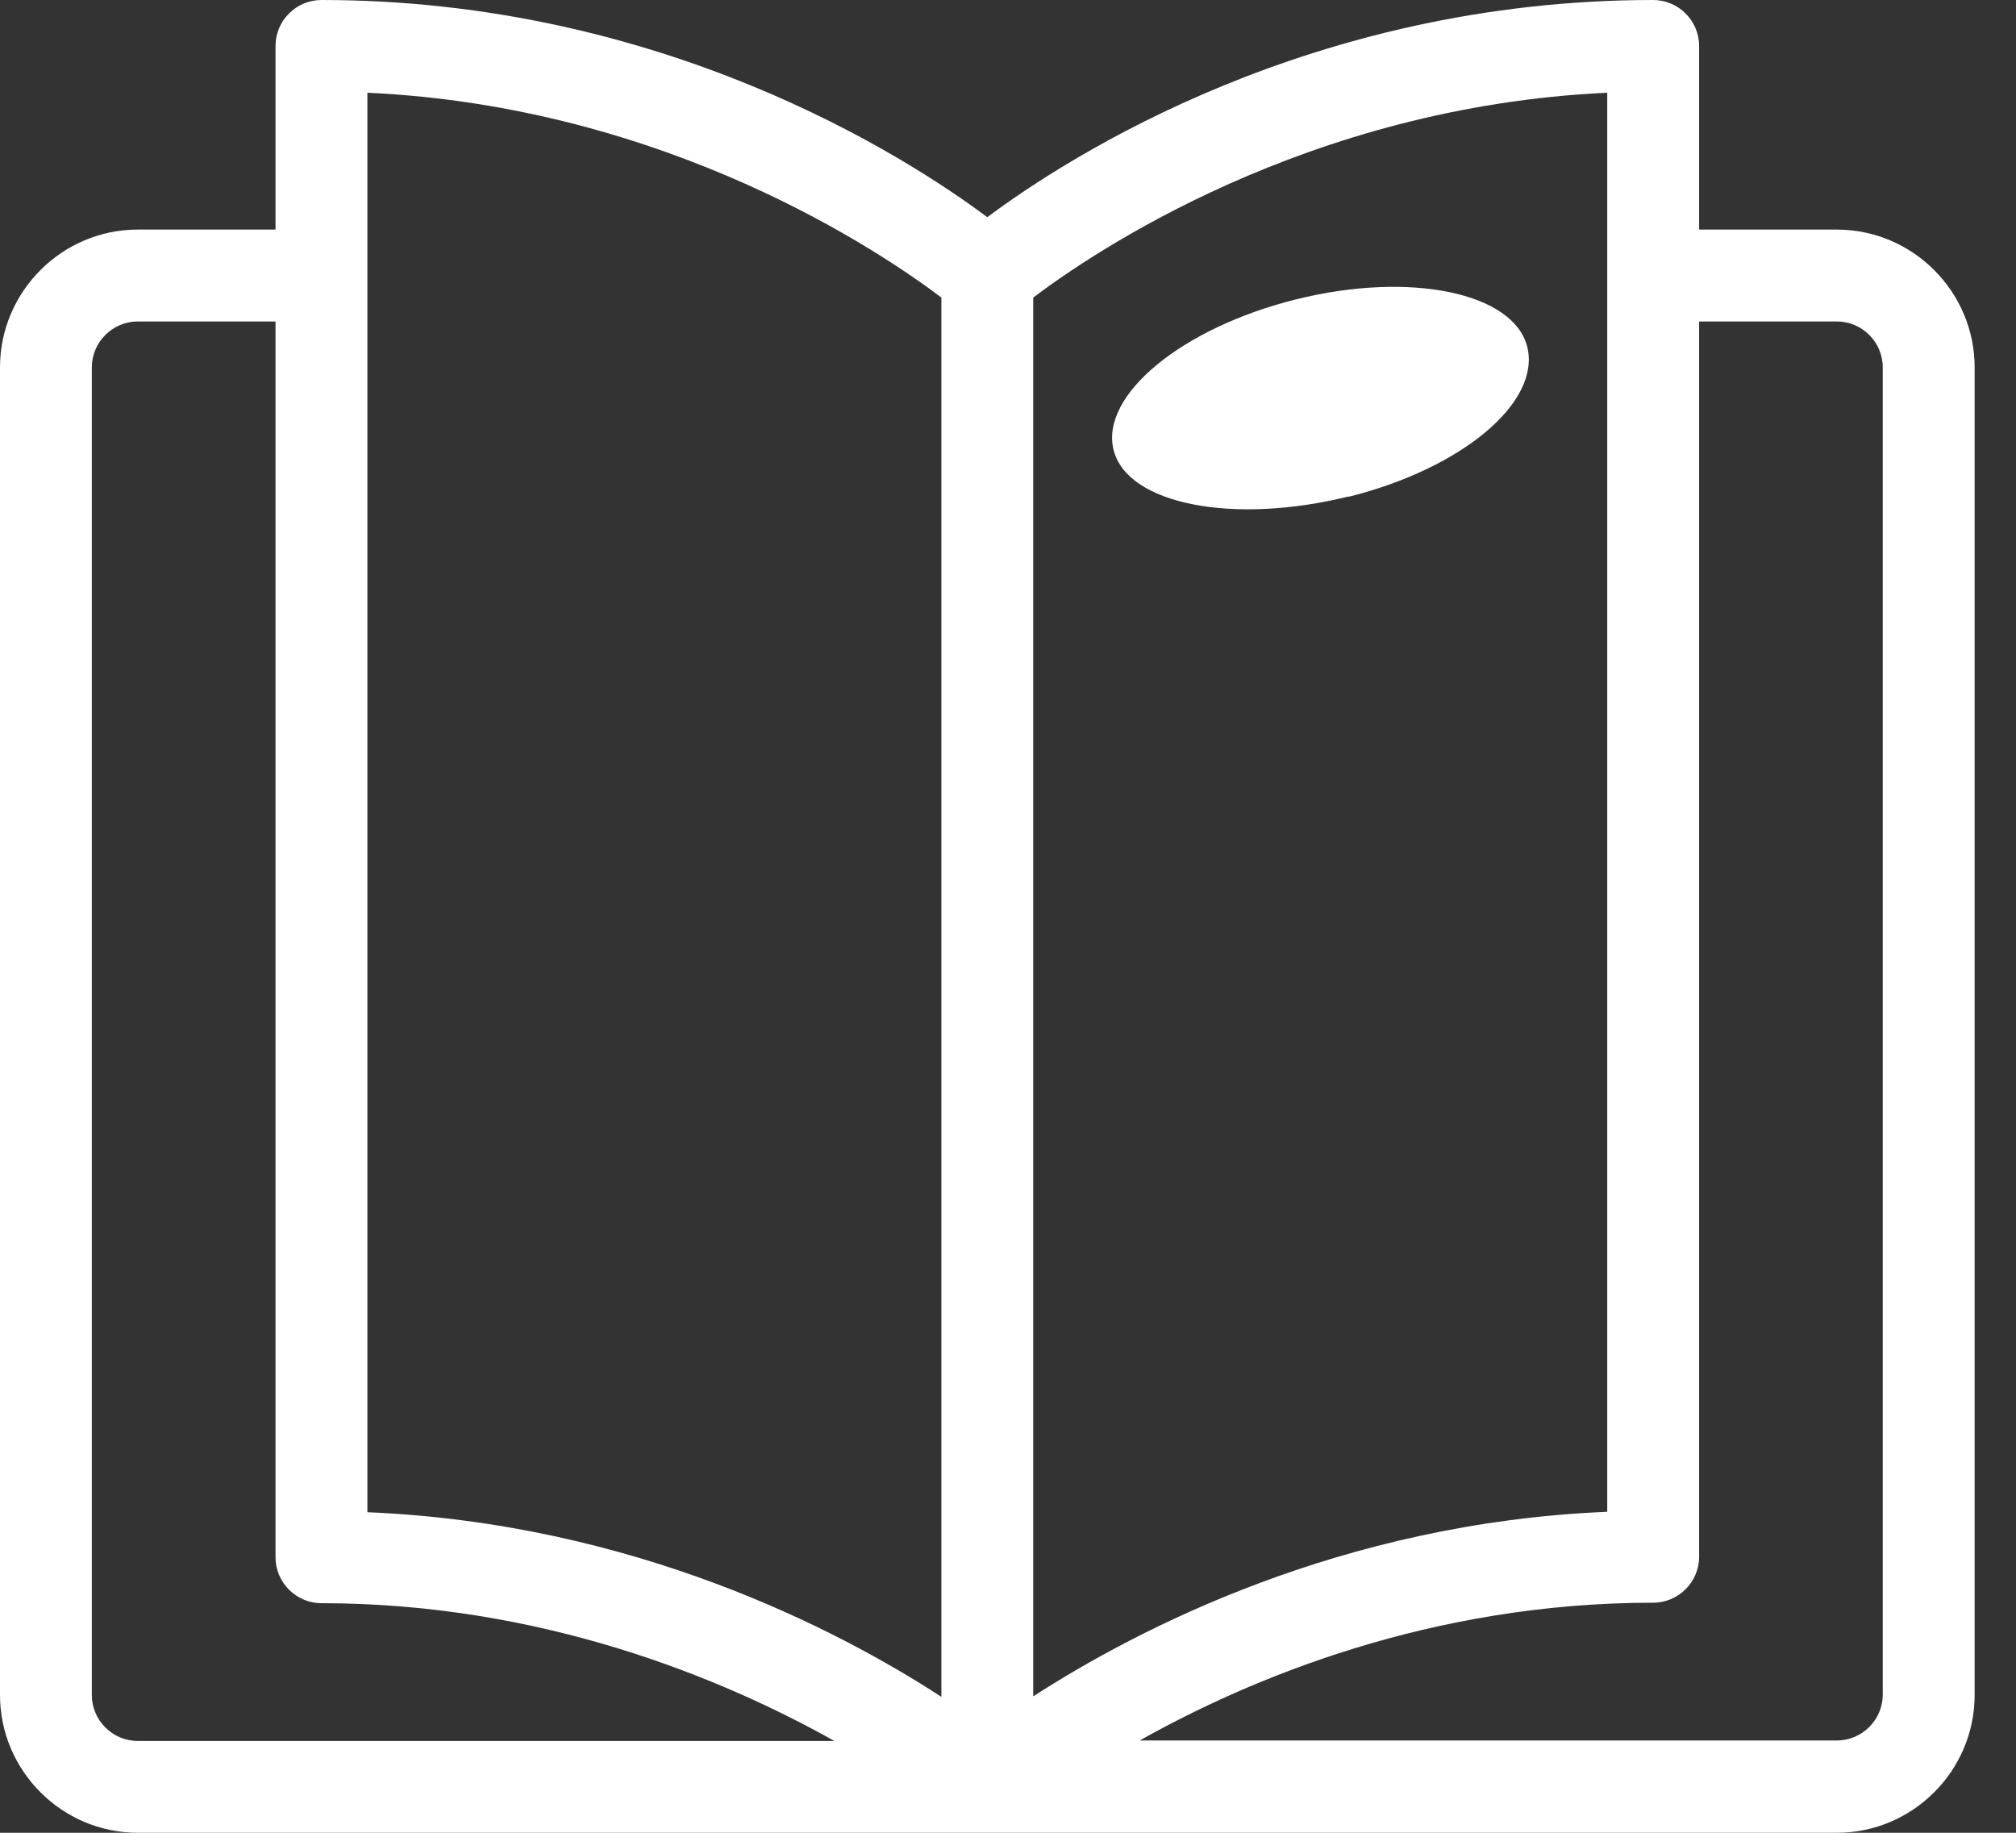 <?xml version="1.0" encoding="UTF-8"?>
<svg width="33px" height="30px" viewBox="0 0 33 30" version="1.1" xmlns="http://www.w3.org/2000/svg" xmlns:xlink="http://www.w3.org/1999/xlink">
    <rect x="0" y="0" width="33" height="30" fill="#333333" stroke="none"/>
    <title>Group 30</title>
    <g id="Design" stroke="none" stroke-width="1" fill="none" fill-rule="evenodd">
        <g id="Mobile" transform="translate(-97, -272)" fill="#FFFFFF" fill-rule="nonzero">
            <g id="Group-30" transform="translate(97, 272)">
                <path d="M30.068,3.758 L27.813,3.758 L27.813,0.752 C27.813,0.338 27.474,0 27.061,0 C21.483,0 17.499,2.556 16.161,3.555 C14.823,2.556 10.839,0 5.262,0 C4.848,0 4.51,0.338 4.51,0.752 L4.51,3.758 L2.255,3.758 C1.015,3.758 0,4.773 0,6.014 L0,27.745 C0,28.985 1.015,30 2.255,30 L30.068,30 C31.308,30 32.323,28.985 32.323,27.745 L32.323,6.014 C32.323,4.773 31.308,3.758 30.068,3.758 Z M26.309,24.746 C21.957,24.926 18.612,26.67 16.913,27.767 L16.913,4.871 C17.868,4.149 21.386,1.744 26.309,1.518 L26.309,24.746 Z M6.014,1.518 C10.937,1.744 14.455,4.149 15.41,4.871 L15.41,27.775 C13.711,26.67 10.366,24.934 6.014,24.753 L6.014,1.518 Z M1.503,27.737 L1.503,6.014 C1.503,5.6 1.842,5.262 2.255,5.262 L4.51,5.262 L4.51,25.49 C4.51,25.903 4.848,26.242 5.262,26.242 C8.877,26.242 11.832,27.474 13.658,28.497 L2.255,28.497 C1.842,28.497 1.503,28.158 1.503,27.745 L1.503,27.737 Z M30.819,27.737 C30.819,28.151 30.481,28.489 30.068,28.489 L18.657,28.489 C20.476,27.467 23.43,26.234 27.061,26.234 C27.474,26.234 27.813,25.896 27.813,25.482 L27.813,5.262 L30.068,5.262 C30.481,5.262 30.819,5.6 30.819,6.014 L30.819,27.745 L30.819,27.737 Z" id="Shape"></path>
                <path d="M22.07,8.133 C23.941,7.667 25.219,6.585 25.001,5.683 C24.783,4.788 23.077,4.435 21.213,4.901 C19.341,5.367 18.003,6.472 18.229,7.367 C18.454,8.261 20.198,8.592 22.077,8.126 L22.07,8.133 Z" id="Path"></path>
            </g>
        </g>
    </g>
</svg>